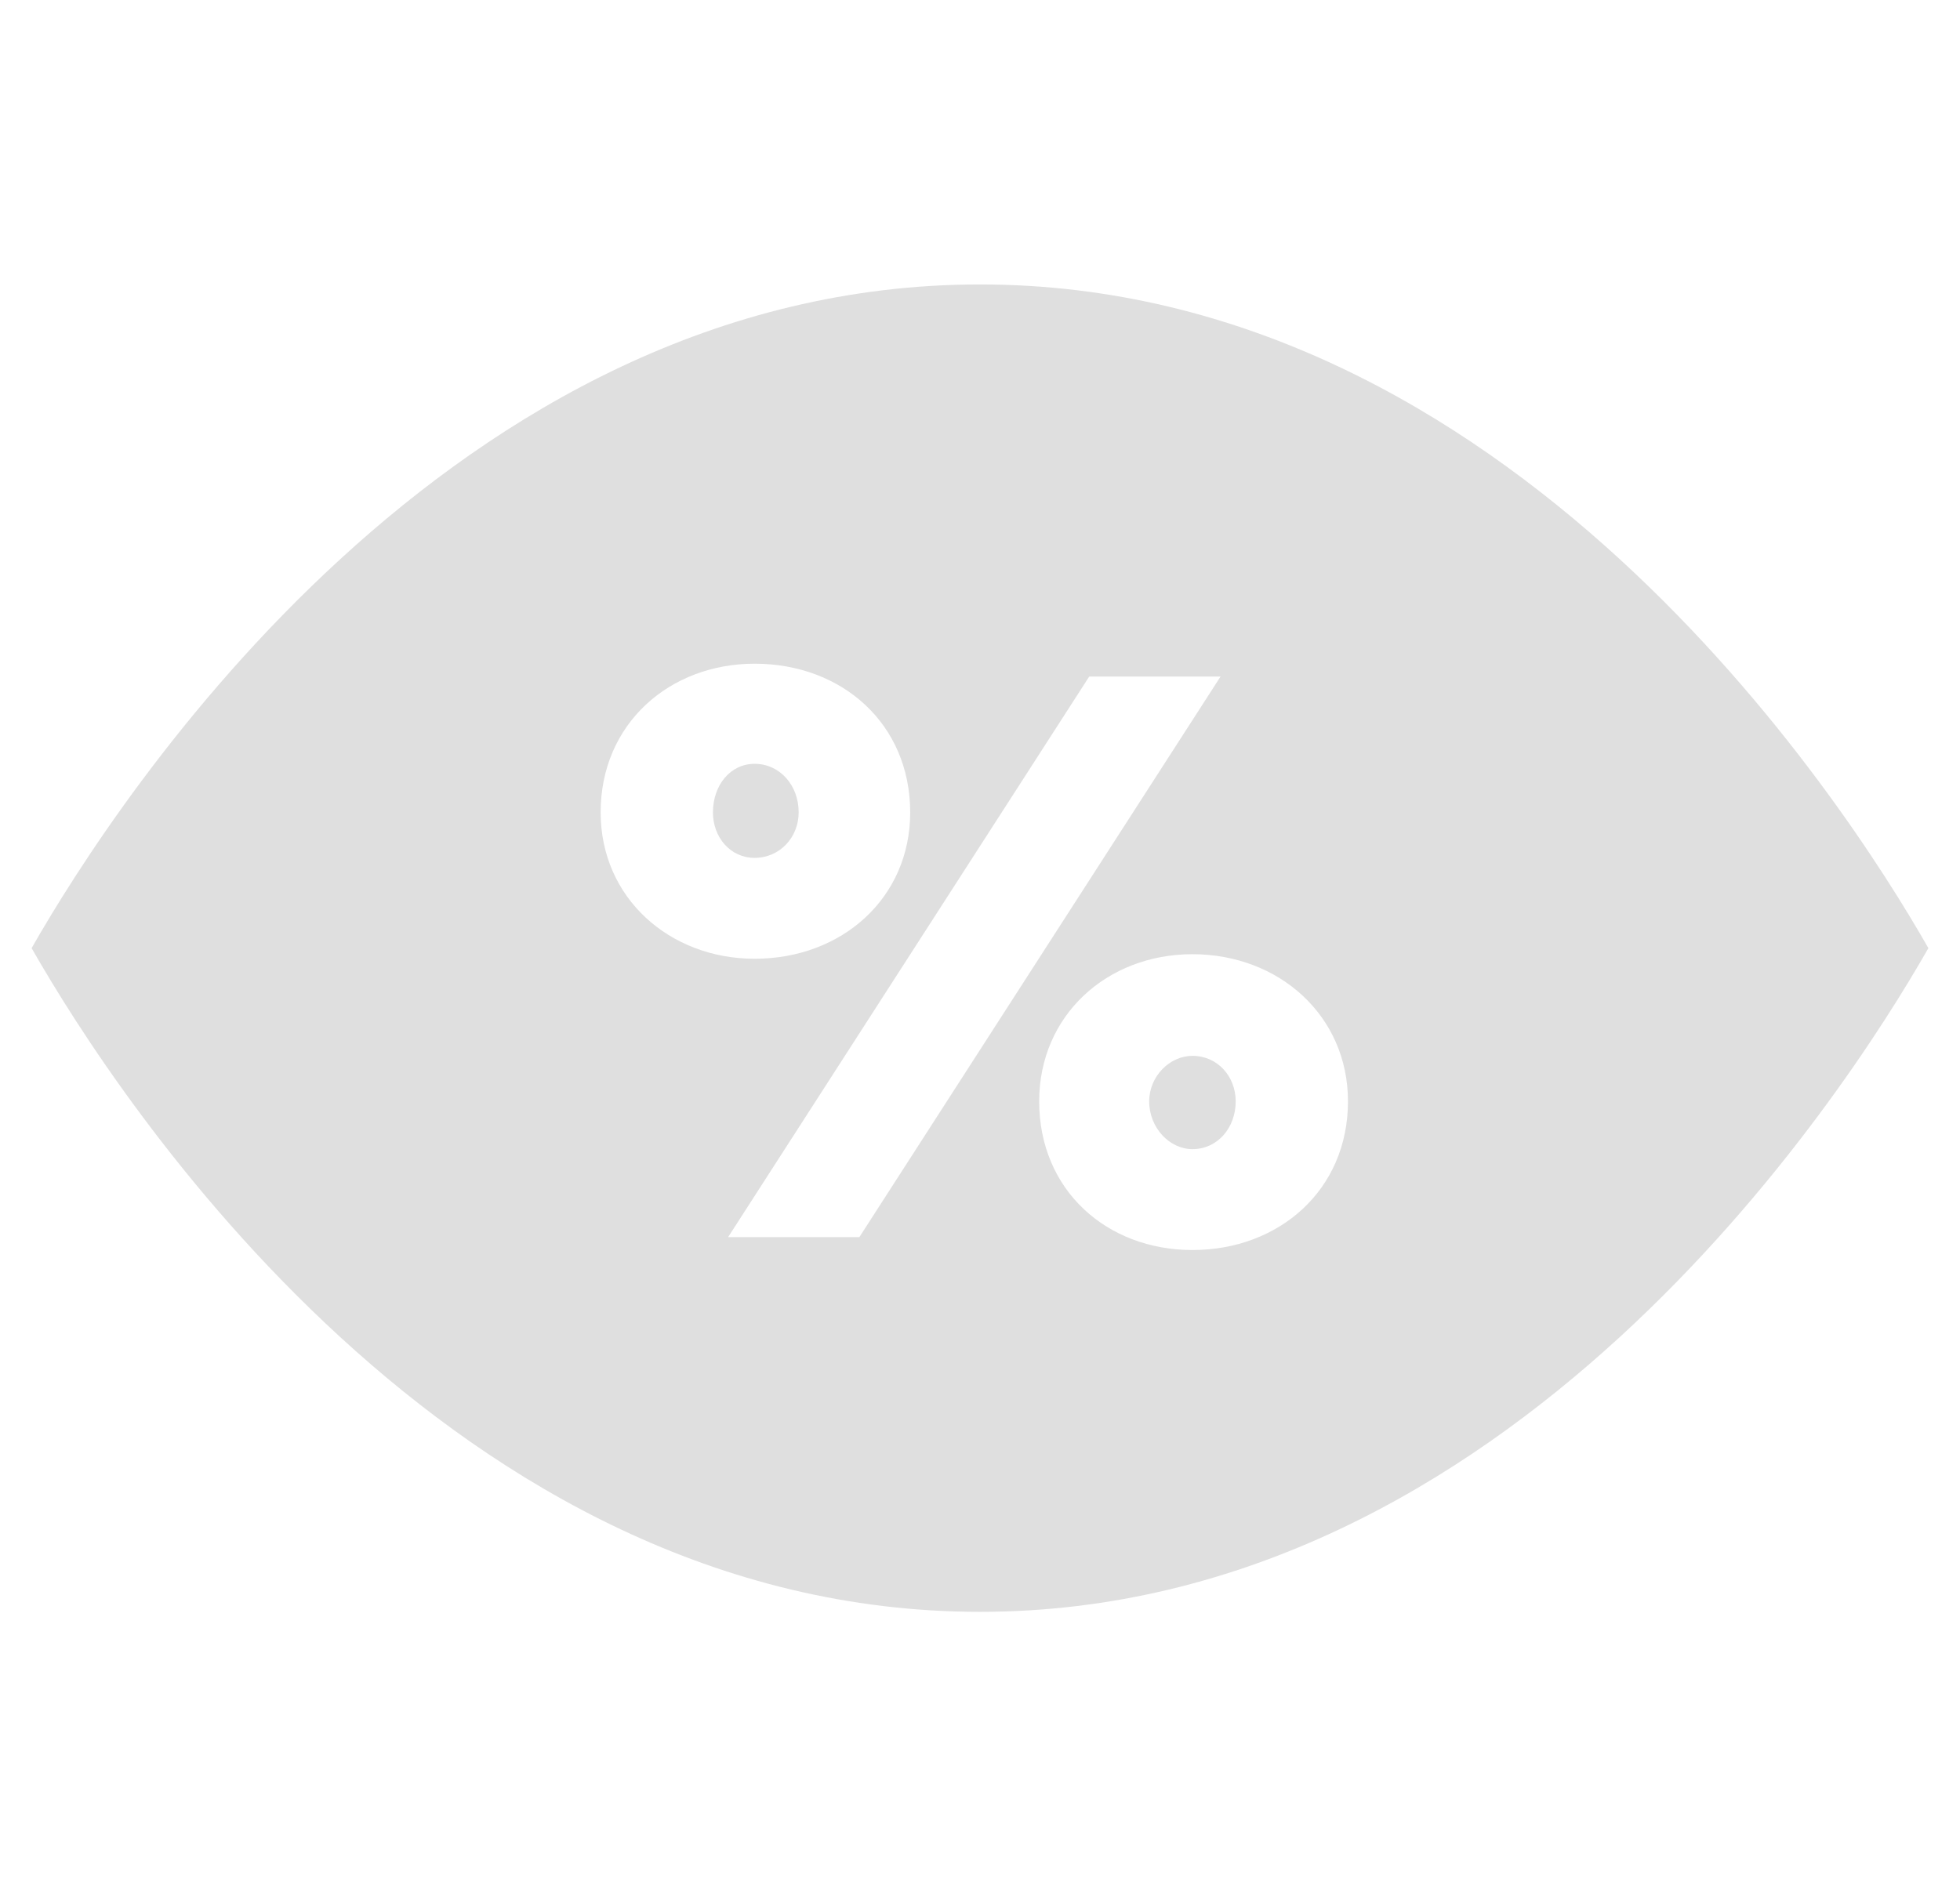 <svg width="31" height="30" viewBox="0 0 31 30" fill="none" xmlns="http://www.w3.org/2000/svg">
<path d="M15.5 4.5C23.855 4.5 29.126 12.589 30.5 15C29.126 17.411 23.855 25.5 15.5 25.5C7.145 25.5 1.874 17.411 0.5 15C1.874 12.589 7.145 4.5 15.5 4.5ZM18.86 15.096C17.504 15.096 16.436 16.068 16.436 17.424C16.436 18.828 17.504 19.776 18.86 19.776C20.228 19.776 21.32 18.828 21.32 17.424C21.32 16.068 20.228 15.096 18.86 15.096ZM17.227 10.704L11.516 19.572H13.592L19.304 10.704H17.227ZM18.86 16.704C19.256 16.704 19.544 17.028 19.544 17.424C19.544 17.844 19.256 18.18 18.86 18.18C18.5 18.18 18.176 17.844 18.176 17.424C18.176 17.028 18.5 16.704 18.86 16.704ZM11.935 10.5C10.592 10.5 9.5 11.448 9.5 12.852C9.5 14.207 10.592 15.168 11.935 15.168C13.316 15.168 14.396 14.208 14.396 12.852C14.395 11.448 13.315 10.5 11.935 10.5ZM11.935 12.084C12.331 12.084 12.632 12.42 12.632 12.852C12.632 13.248 12.332 13.572 11.935 13.572C11.552 13.572 11.276 13.247 11.276 12.852C11.277 12.42 11.552 12.084 11.935 12.084Z" fill="#DFDFDF"/>
</svg>
